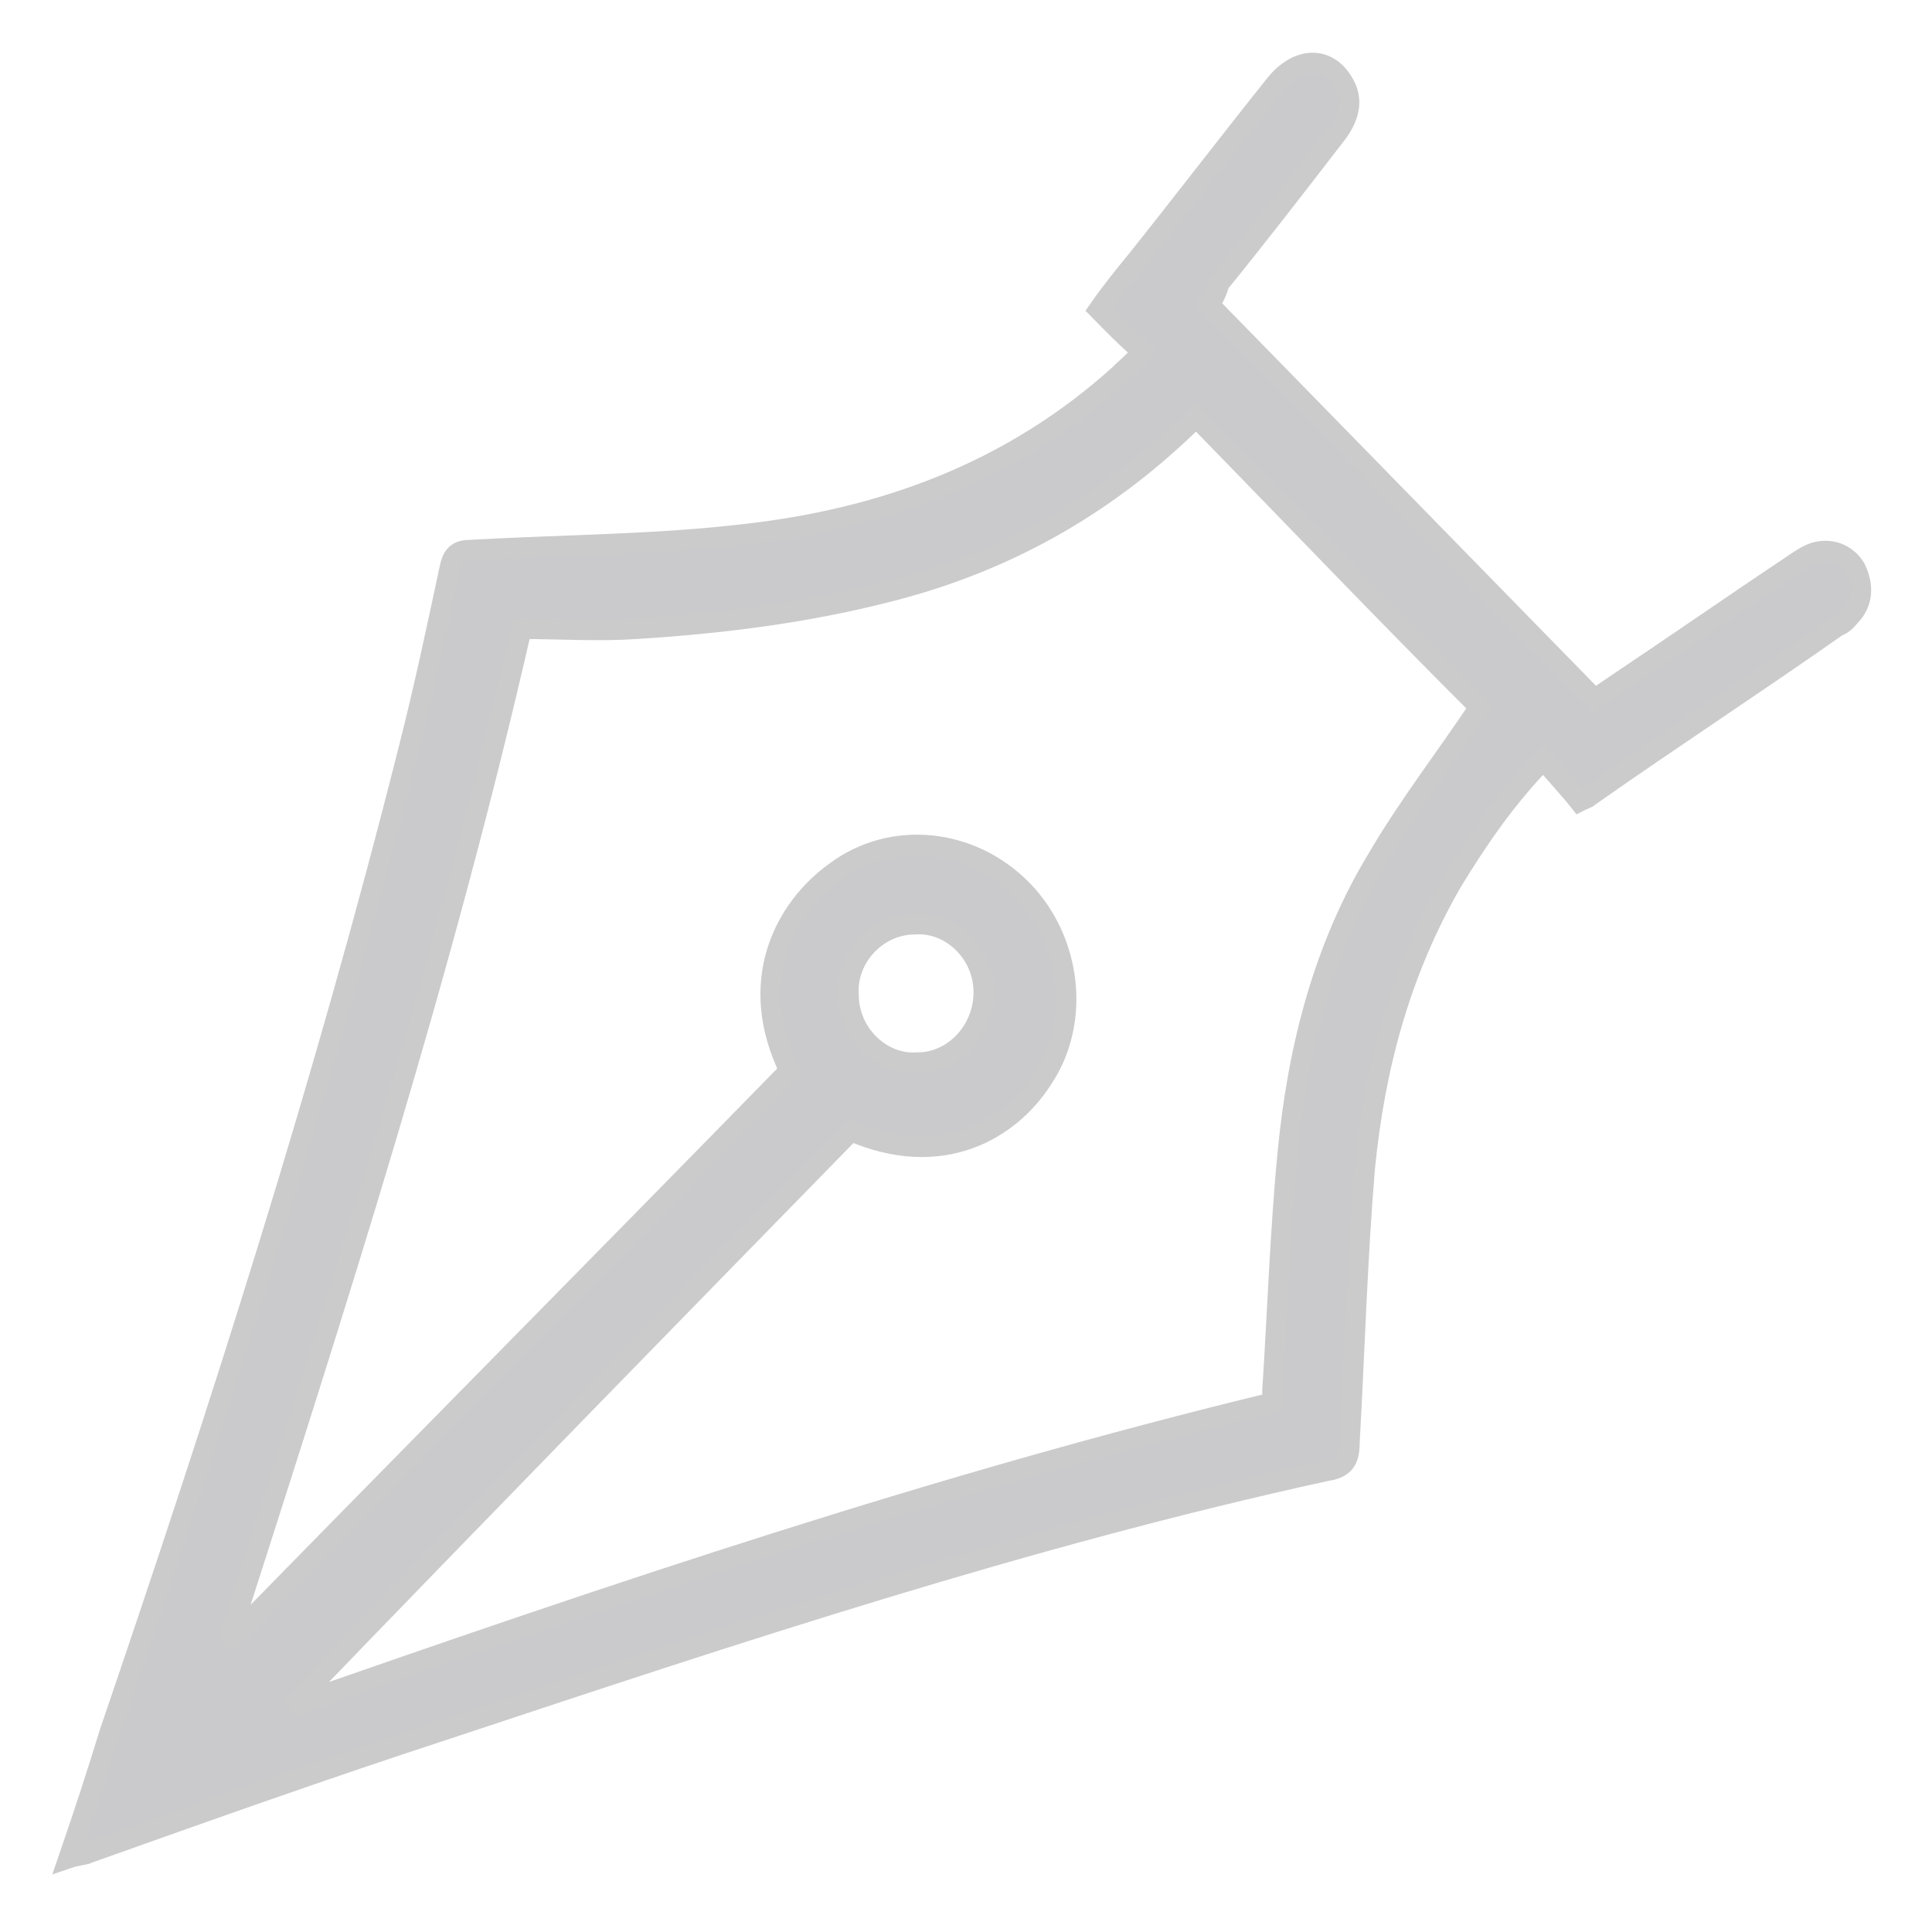 <svg width="28" height="28" viewBox="0 0 28 28" fill="none" xmlns="http://www.w3.org/2000/svg">
<path d="M17.518 4.411C19.37 6.306 21.222 8.201 23.111 10.134C23.222 10.058 23.333 9.982 23.444 9.907C24.296 9.338 25.111 8.77 25.963 8.201C26.074 8.125 26.185 8.049 26.296 8.011C26.556 7.936 26.778 8.049 26.889 8.239C27 8.466 27 8.694 26.852 8.883C26.778 8.959 26.741 9.035 26.63 9.073C25.444 9.907 24.222 10.703 23.037 11.536C23 11.574 22.963 11.574 22.889 11.612C22.741 11.423 22.556 11.233 22.37 11.006C21.815 11.574 21.407 12.181 21.037 12.787C20.296 14.076 19.926 15.44 19.778 16.918C19.667 18.245 19.63 19.571 19.556 20.898C19.556 21.163 19.482 21.277 19.222 21.315C14.889 22.262 10.667 23.665 6.444 25.067C4.704 25.635 3 26.242 1.296 26.848C1.222 26.886 1.111 26.886 1 26.924C1.222 26.28 1.407 25.711 1.593 25.105C3.185 20.443 4.704 15.705 5.926 10.854C6.148 9.982 6.333 9.111 6.519 8.239C6.556 8.049 6.63 7.974 6.815 7.974C8.148 7.898 9.481 7.898 10.778 7.746C12.815 7.519 14.667 6.837 16.222 5.434C16.333 5.321 16.444 5.245 16.556 5.093C16.333 4.904 16.148 4.714 15.926 4.487C16.111 4.221 16.296 3.994 16.482 3.767C17.148 2.933 17.815 2.061 18.482 1.227C18.815 0.81 19.259 0.81 19.482 1.227C19.63 1.493 19.518 1.758 19.333 1.985C18.778 2.705 18.222 3.425 17.667 4.108C17.63 4.259 17.556 4.373 17.518 4.411ZM21.444 10.248C20.074 8.883 18.704 7.443 17.333 6.041C17.333 6.041 17.259 6.116 17.222 6.154C15.963 7.367 14.518 8.163 12.852 8.58C11.667 8.883 10.444 9.035 9.222 9.111C8.667 9.149 8.111 9.111 7.556 9.111C6.407 14.151 4.852 18.965 3.296 23.816C6.037 21.012 8.741 18.283 11.444 15.516C10.815 14.227 11.37 13.166 12.111 12.635C12.926 12.029 14.074 12.143 14.815 12.901C15.518 13.621 15.667 14.796 15.111 15.63C14.63 16.388 13.63 16.956 12.333 16.388C9.63 19.154 6.926 21.921 4.222 24.726C8.889 23.096 13.593 21.504 18.444 20.329C18.444 20.253 18.444 20.178 18.444 20.14C18.518 19.003 18.556 17.828 18.667 16.691C18.815 15.175 19.185 13.735 19.963 12.446C20.407 11.688 20.963 10.968 21.444 10.248ZM14.259 14.379C14.259 13.81 13.778 13.355 13.259 13.393C12.704 13.393 12.259 13.886 12.296 14.417C12.296 14.985 12.778 15.44 13.296 15.402C13.815 15.402 14.259 14.947 14.259 14.379Z" fill="#CAC9CC" stroke="#CBCBCB" stroke-width="0.3"/>
</svg>

